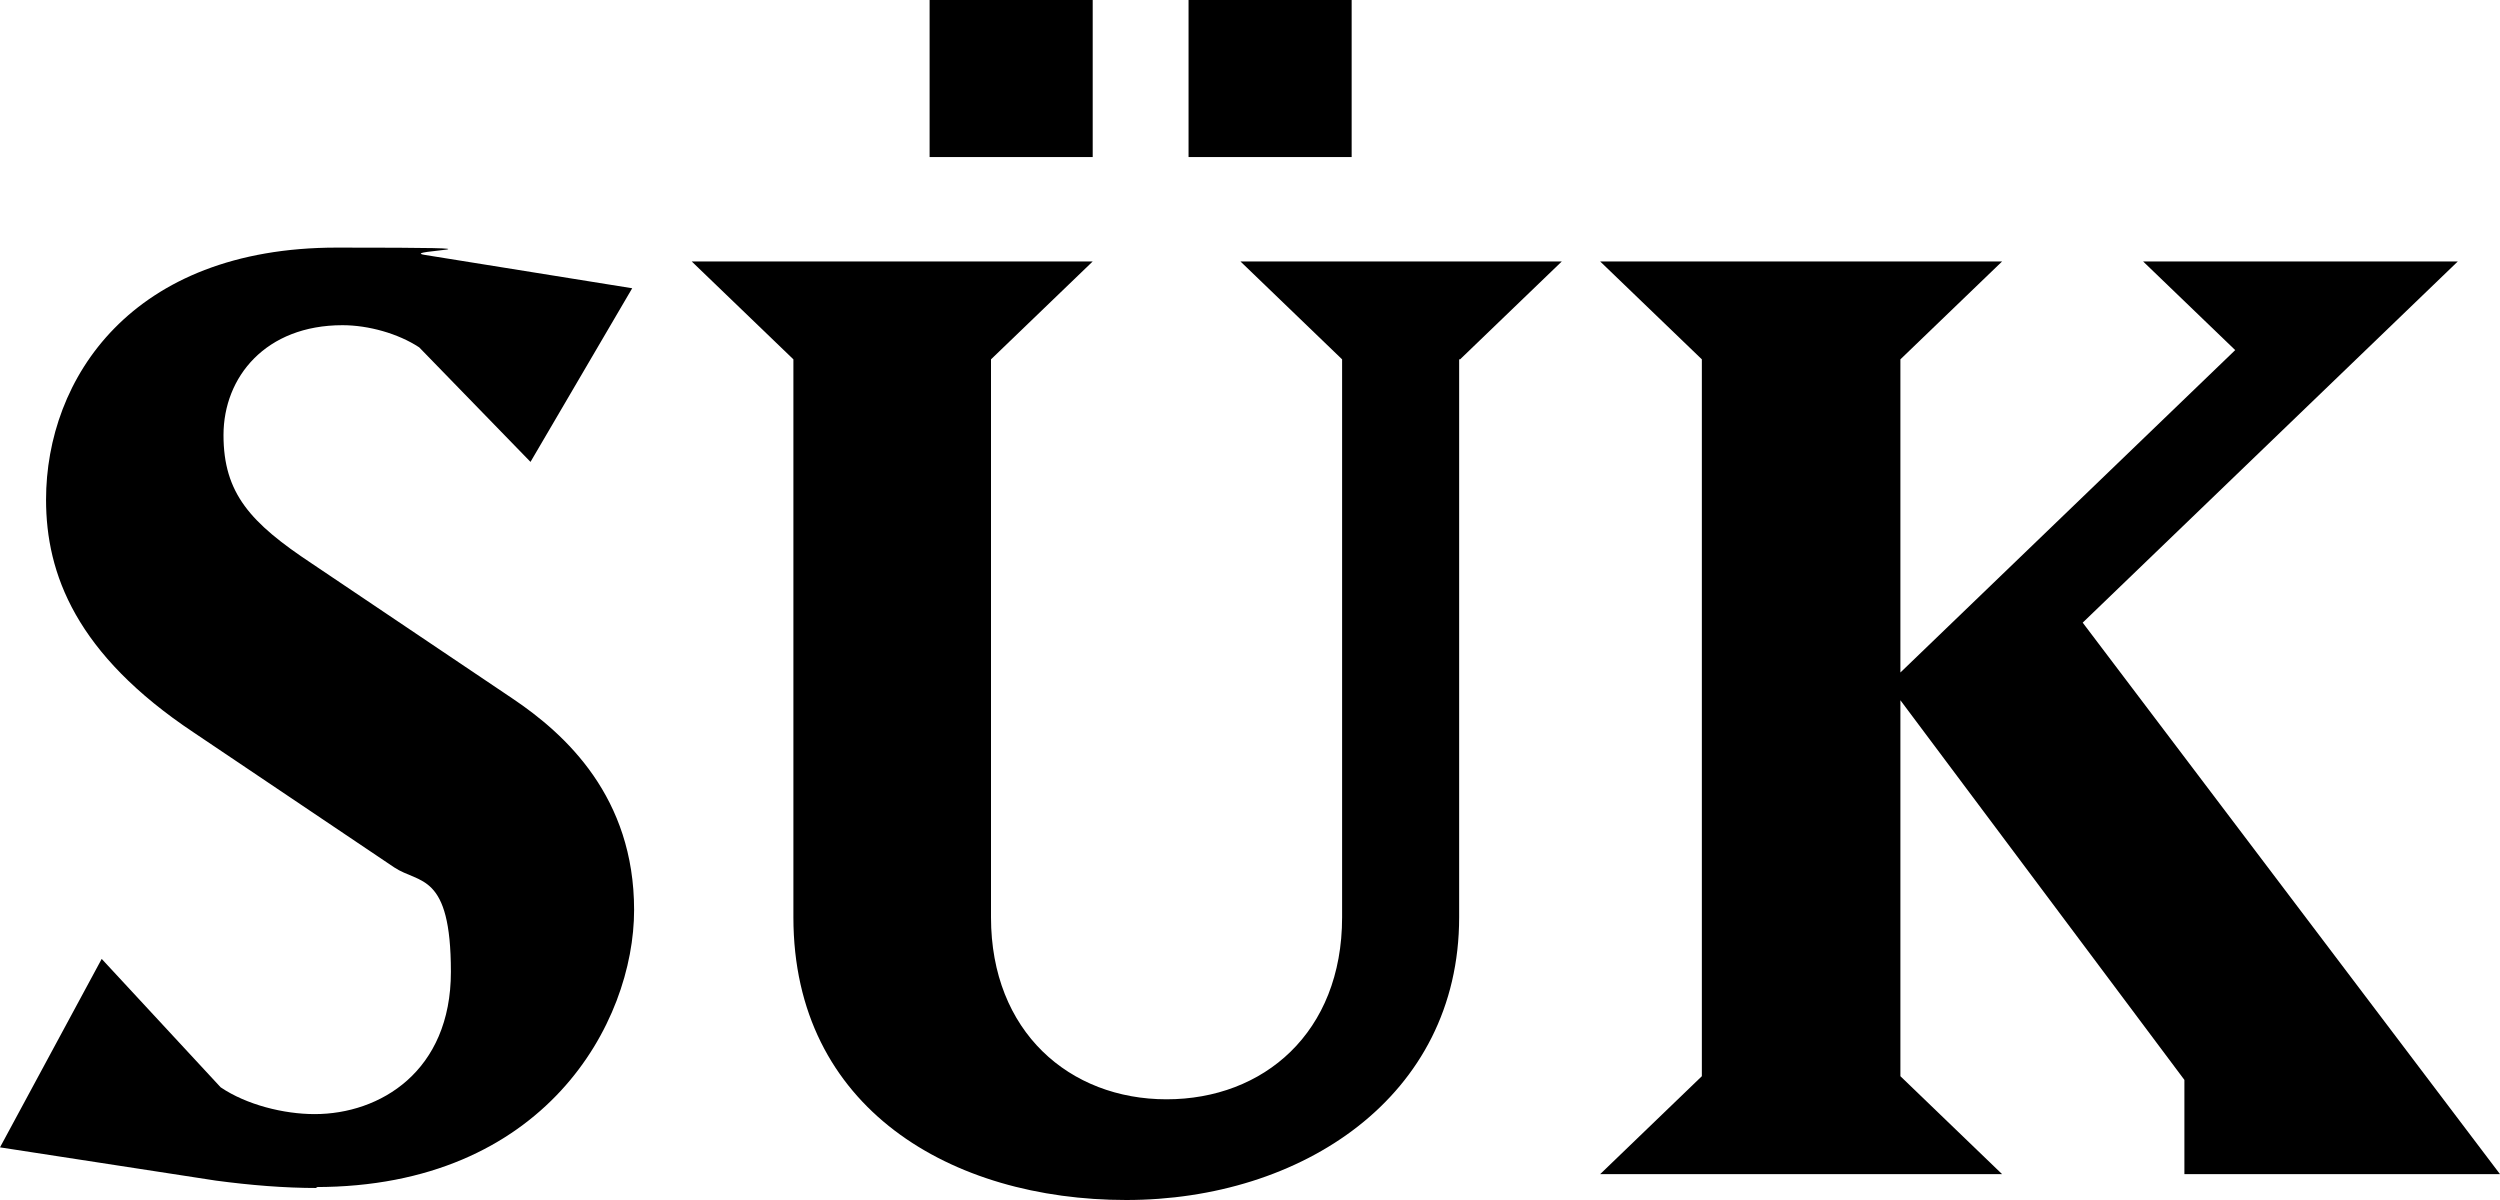 <svg xmlns="http://www.w3.org/2000/svg" fill="none" viewBox="0 0 50 24" height="24" width="50">
<path fill="black" d="M6.351 23.76C5.679 23.76 5.008 23.704 4.317 23.612L0 22.947L2.034 19.178L4.413 21.746C4.931 22.097 5.679 22.282 6.293 22.282C7.598 22.282 9.018 21.432 9.018 19.436C9.018 17.441 8.384 17.681 7.886 17.349L3.876 14.651C1.516 13.081 0.921 11.473 0.921 9.995C0.921 7.575 2.629 4.952 6.734 4.952C10.84 4.952 7.905 5.007 8.5 5.099L12.644 5.765L10.61 9.238L8.384 6.947C7.962 6.67 7.368 6.504 6.85 6.504C5.315 6.504 4.47 7.538 4.47 8.702C4.47 9.866 5.008 10.457 6.236 11.27L10.246 13.968C11.32 14.688 12.682 15.945 12.682 18.199C12.682 20.453 10.898 23.741 6.312 23.741L6.351 23.76Z"></path>
<path fill="black" d="M29.183 7.187V18.346C29.183 21.949 26.017 24 22.525 24C19.034 24 15.868 22.171 15.868 18.346V7.187L13.834 5.229H21.854L19.82 7.187V18.346C19.82 20.637 21.393 21.986 23.331 21.986C25.269 21.986 26.842 20.656 26.842 18.346V7.187L24.809 5.229H31.236L29.202 7.187H29.183Z"></path>
<path fill="black" d="M43.688 23.483V21.598L38.008 14.005V21.524L40.042 23.483H32.003L34.037 21.524V7.187L32.003 5.229H40.042L38.008 7.187V13.45L44.704 7.002L42.862 5.229H49.156L41.654 12.453L50 23.483H43.688Z"></path>
<path fill="black" d="M21.854 0H18.592V3.141H21.854V0Z"></path>
<path fill="black" d="M27.033 0H23.771V3.141H27.033V0Z"></path>
</svg>
